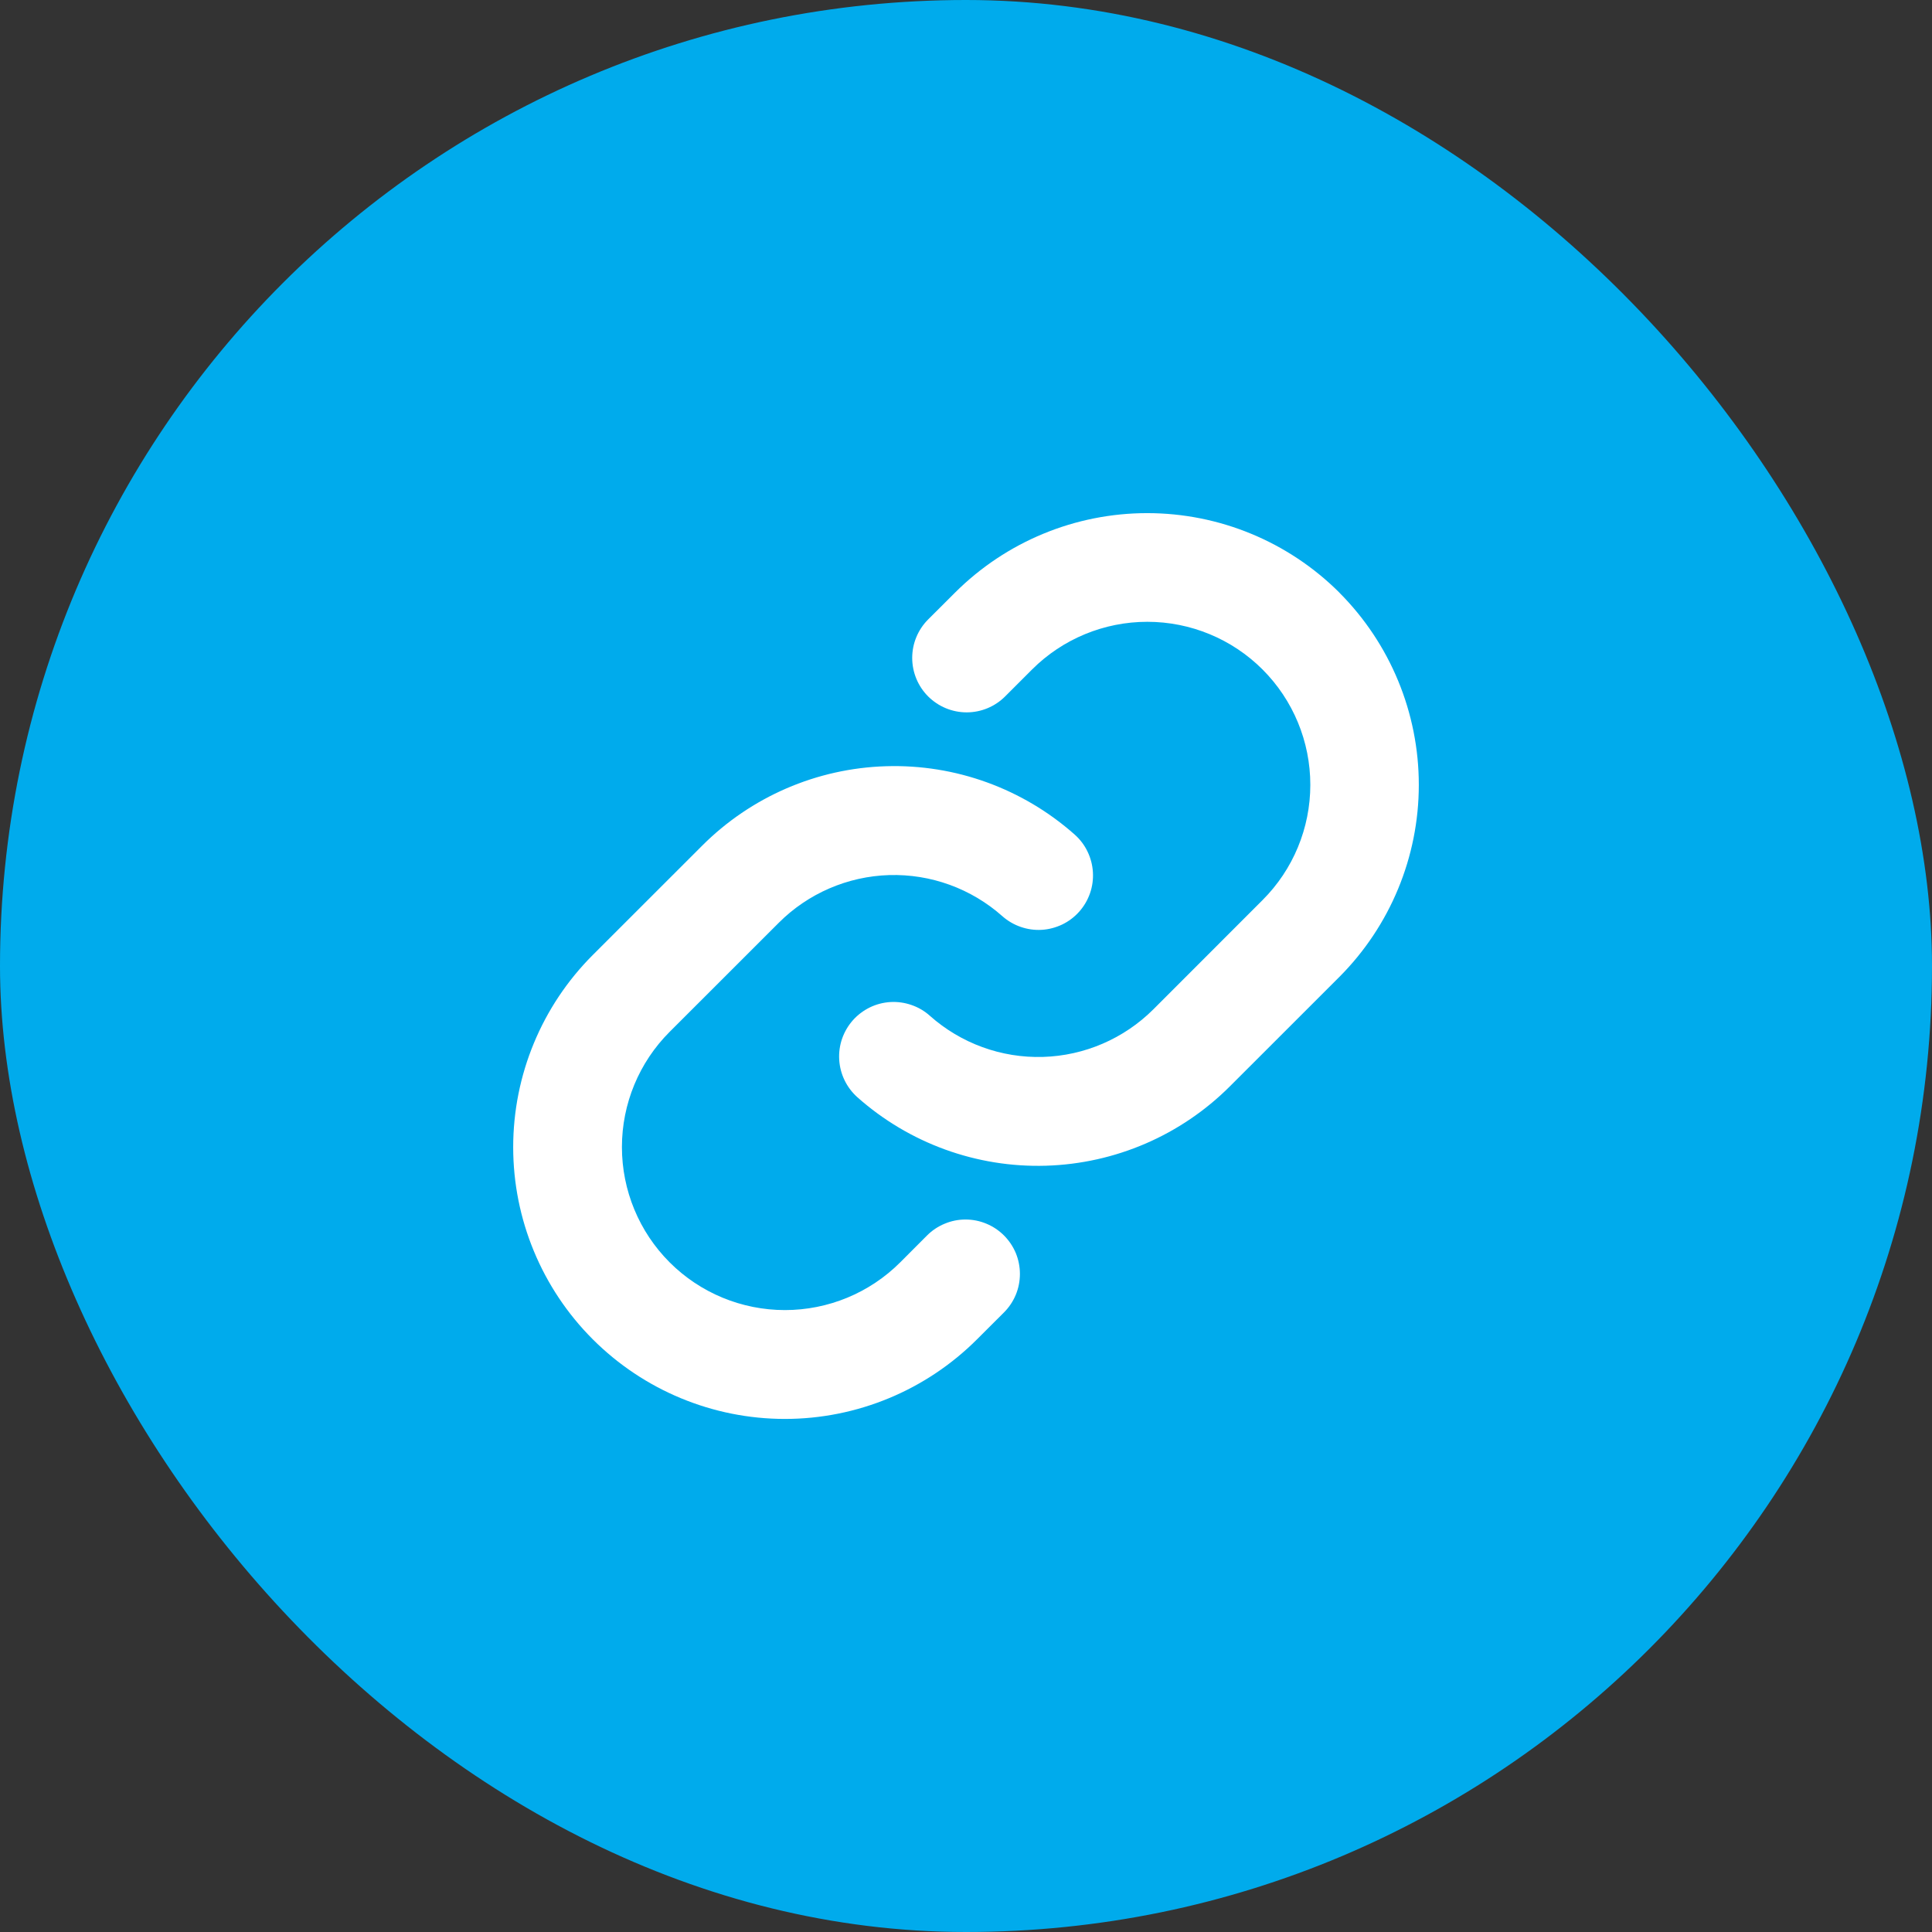 <svg width="32" height="32" viewBox="0 0 32 32" fill="none" xmlns="http://www.w3.org/2000/svg">
    <rect x="0" y="0" width="32" height="32" fill="#333333" stroke="none"/>
    <rect width="32" height="32" rx="16" fill="#00ABEC"/>
    <path d="M16.629 20.463C16.713 20.547 16.779 20.646 16.825 20.755C16.87 20.865 16.893 20.982 16.893 21.1C16.893 21.219 16.87 21.336 16.825 21.445C16.779 21.555 16.713 21.654 16.629 21.738L16.183 22.183C15.339 23.027 14.194 23.502 13.001 23.502C11.807 23.502 10.662 23.027 9.818 22.183C8.974 21.339 8.5 20.194 8.5 19.001C8.5 17.807 8.974 16.662 9.818 15.818L11.627 14.01C12.438 13.197 13.529 12.725 14.677 12.691C15.825 12.656 16.942 13.062 17.801 13.824C17.89 13.903 17.962 13.998 18.013 14.105C18.065 14.212 18.095 14.328 18.102 14.446C18.109 14.565 18.093 14.683 18.054 14.795C18.015 14.907 17.955 15.01 17.876 15.099C17.797 15.188 17.702 15.26 17.595 15.312C17.488 15.363 17.372 15.394 17.254 15.401C17.136 15.408 17.017 15.391 16.905 15.352C16.793 15.313 16.69 15.253 16.601 15.174C16.086 14.717 15.416 14.474 14.728 14.494C14.04 14.515 13.386 14.797 12.899 15.284L11.092 17.09C10.585 17.596 10.301 18.283 10.301 18.999C10.301 19.715 10.585 20.402 11.092 20.909C11.598 21.415 12.285 21.699 13.001 21.699C13.717 21.699 14.404 21.415 14.91 20.909L15.355 20.463C15.439 20.379 15.538 20.313 15.648 20.268C15.757 20.222 15.874 20.199 15.992 20.199C16.11 20.199 16.227 20.222 16.337 20.268C16.446 20.313 16.545 20.379 16.629 20.463ZM22.184 9.815C21.339 8.972 20.195 8.499 19.001 8.499C17.808 8.499 16.664 8.972 15.819 9.815L15.373 10.26C15.204 10.429 15.109 10.658 15.109 10.897C15.109 11.136 15.204 11.366 15.373 11.535C15.543 11.704 15.772 11.799 16.011 11.799C16.25 11.799 16.479 11.704 16.648 11.535L17.094 11.089C17.6 10.583 18.287 10.299 19.003 10.299C19.719 10.299 20.406 10.583 20.912 11.089C21.419 11.596 21.703 12.283 21.703 12.999C21.703 13.715 21.419 14.402 20.912 14.908L19.104 16.717C18.617 17.203 17.962 17.486 17.274 17.506C16.586 17.526 15.916 17.282 15.401 16.824C15.313 16.745 15.209 16.684 15.097 16.646C14.985 16.607 14.867 16.59 14.748 16.597C14.63 16.604 14.514 16.634 14.407 16.686C14.301 16.738 14.205 16.81 14.126 16.899C14.048 16.987 13.987 17.091 13.948 17.203C13.909 17.315 13.893 17.433 13.9 17.552C13.907 17.67 13.937 17.786 13.989 17.893C14.04 17.999 14.113 18.095 14.201 18.174C15.059 18.936 16.176 19.342 17.323 19.308C18.471 19.274 19.562 18.803 20.373 17.991L22.182 16.183C23.025 15.339 23.5 14.194 23.5 13C23.5 11.806 23.027 10.661 22.184 9.816V9.815Z" fill="white"/>
</svg>
